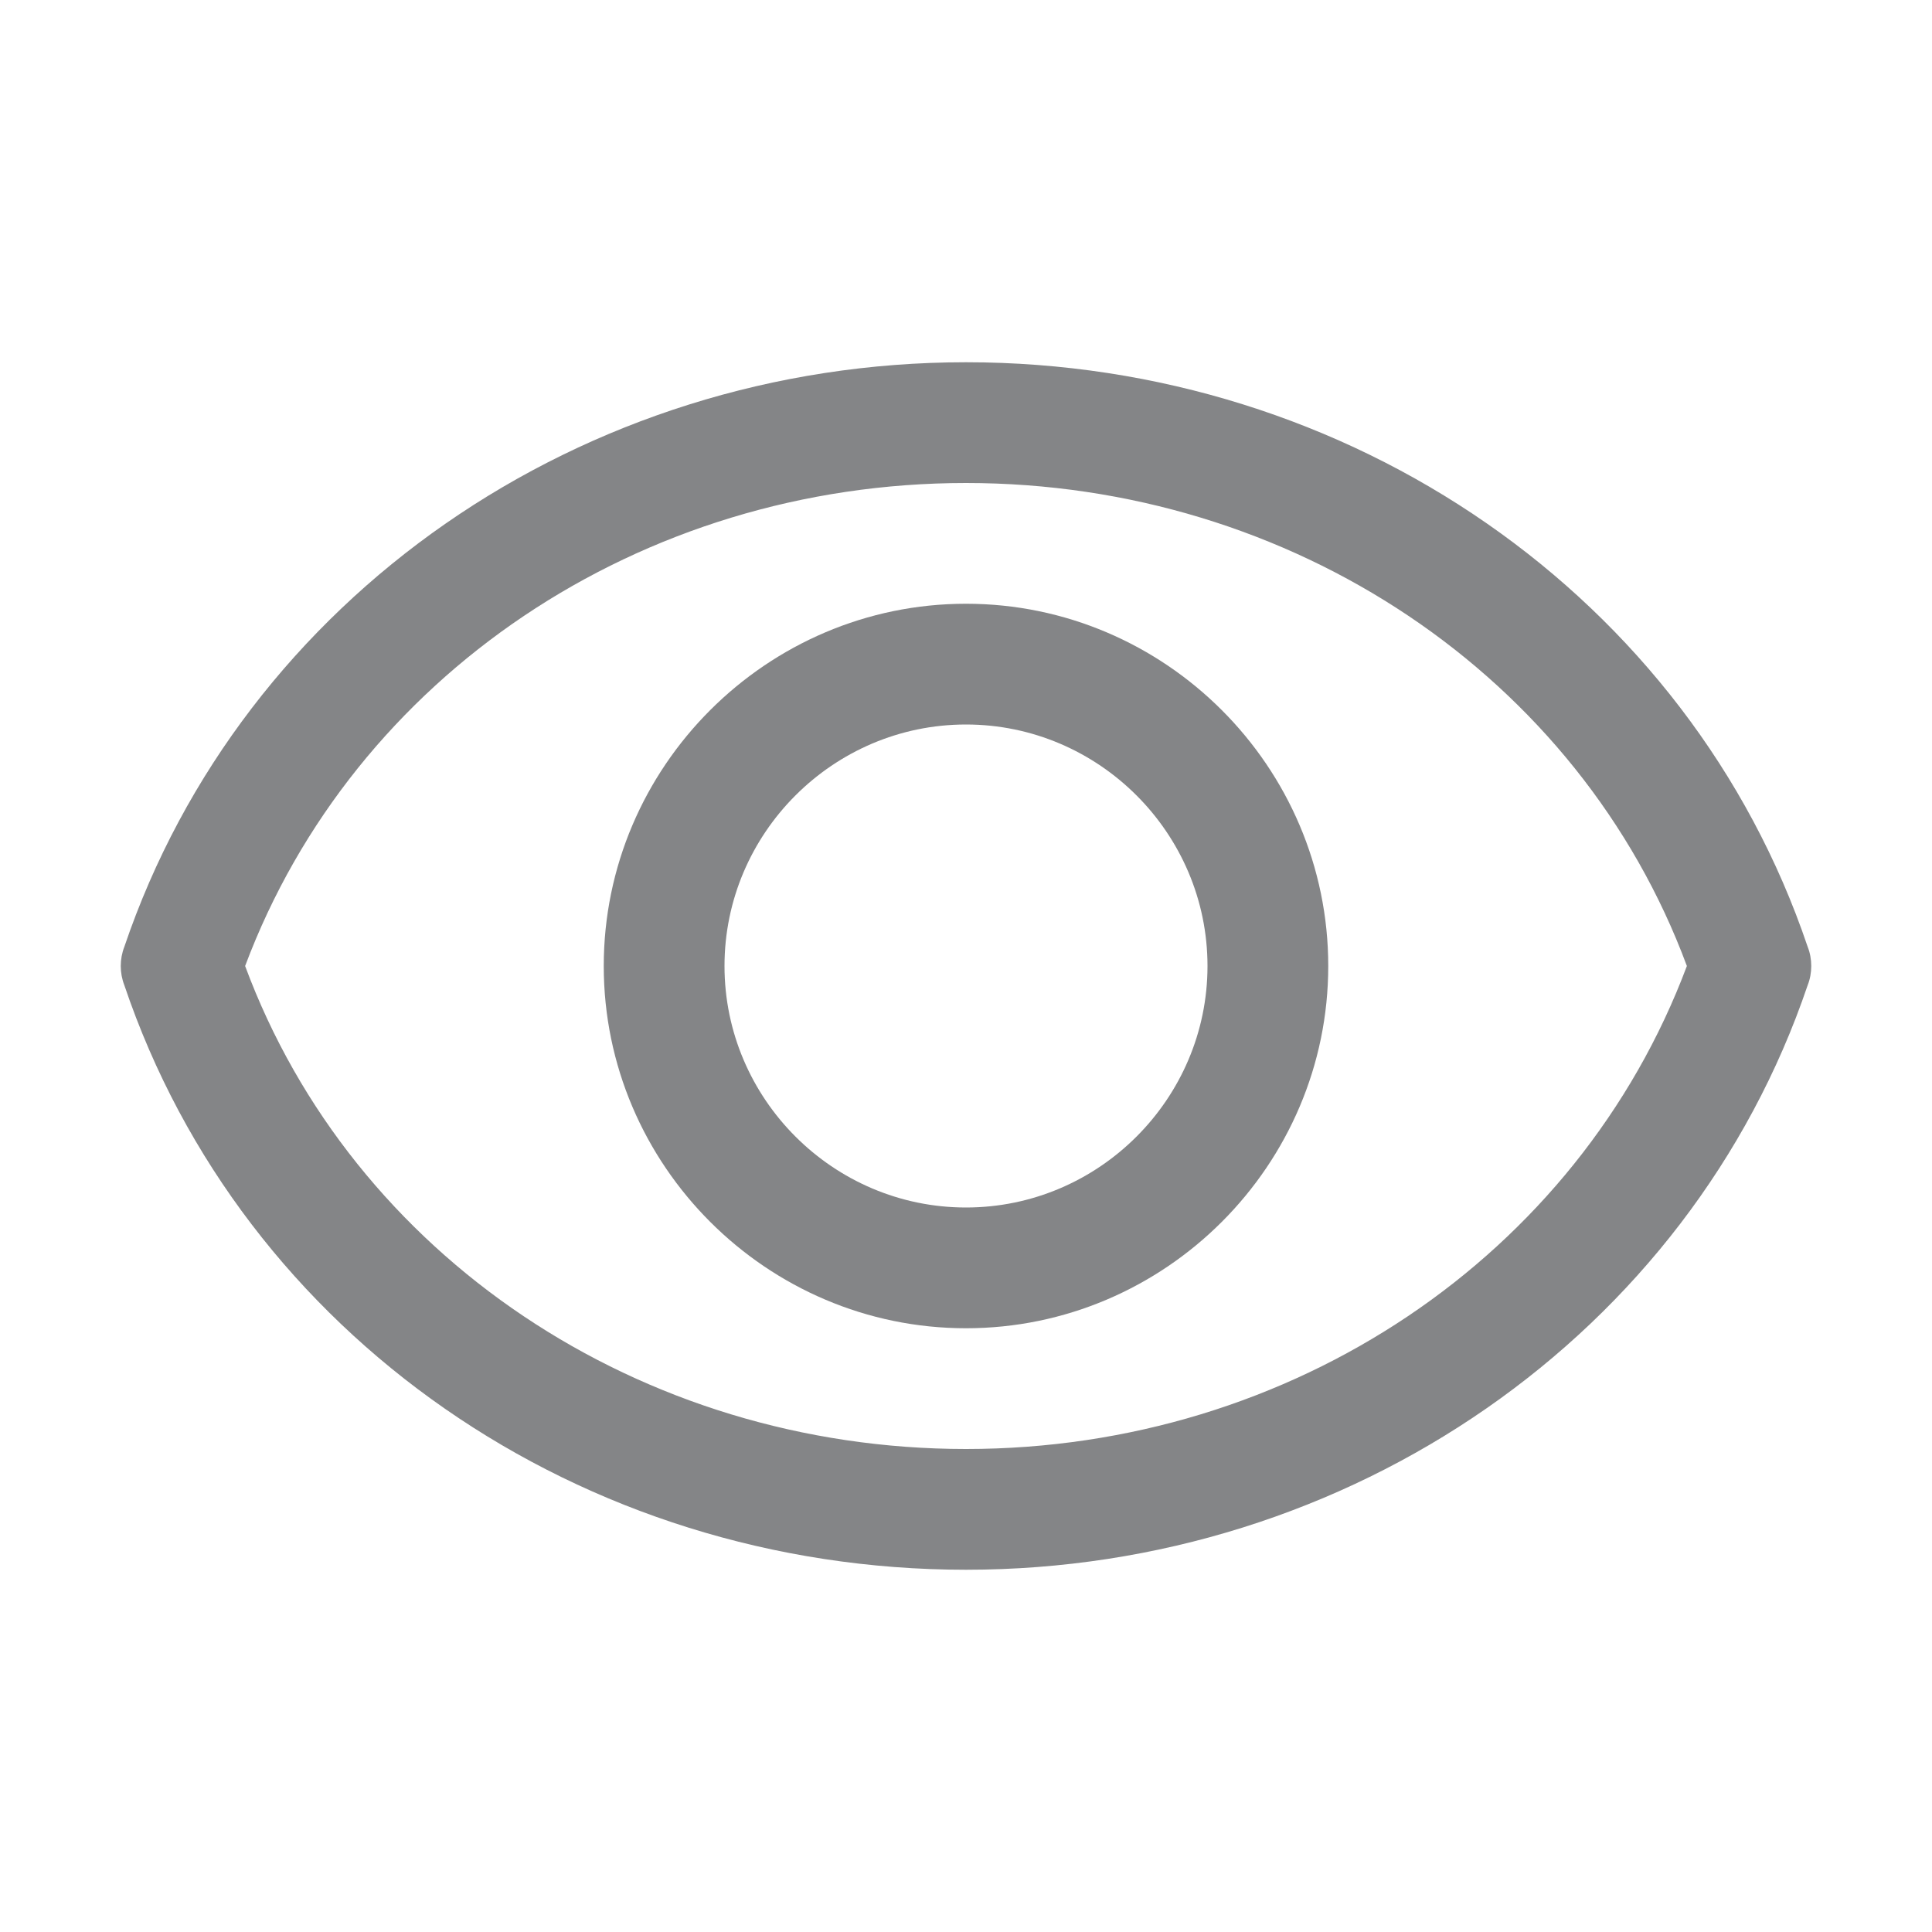 <svg width="24" height="24" viewBox="0 0 24 24" fill="none" xmlns="http://www.w3.org/2000/svg">
<path d="M12 16.5C9.525 16.5 7.5 14.475 7.5 12C7.5 9.525 9.525 7.5 12 7.5C14.475 7.5 16.5 9.525 16.5 12C16.5 14.475 14.475 16.5 12 16.5ZM12 9C10.35 9 9 10.35 9 12C9 13.65 10.35 15 12 15C13.65 15 15 13.65 15 12C15 10.35 13.65 9 12 9Z" fill="#37383C" fill-opacity="0.61"/>
<path d="M12 19.5C7.215 19.5 3.015 16.59 1.545 12.24C1.485 12.086 1.485 11.914 1.545 11.76C3.015 7.425 7.23 4.5 12 4.5C16.77 4.5 20.985 7.41 22.455 11.76C22.515 11.91 22.515 12.09 22.455 12.24C20.985 16.575 16.77 19.5 12 19.5ZM3.045 12C4.38 15.6 7.95 18 12 18C16.05 18 19.605 15.6 20.955 12C19.62 8.4 16.05 6 12 6C7.95 6 4.395 8.4 3.045 12Z" fill="#37383C" fill-opacity="0.61"/>
</svg>
